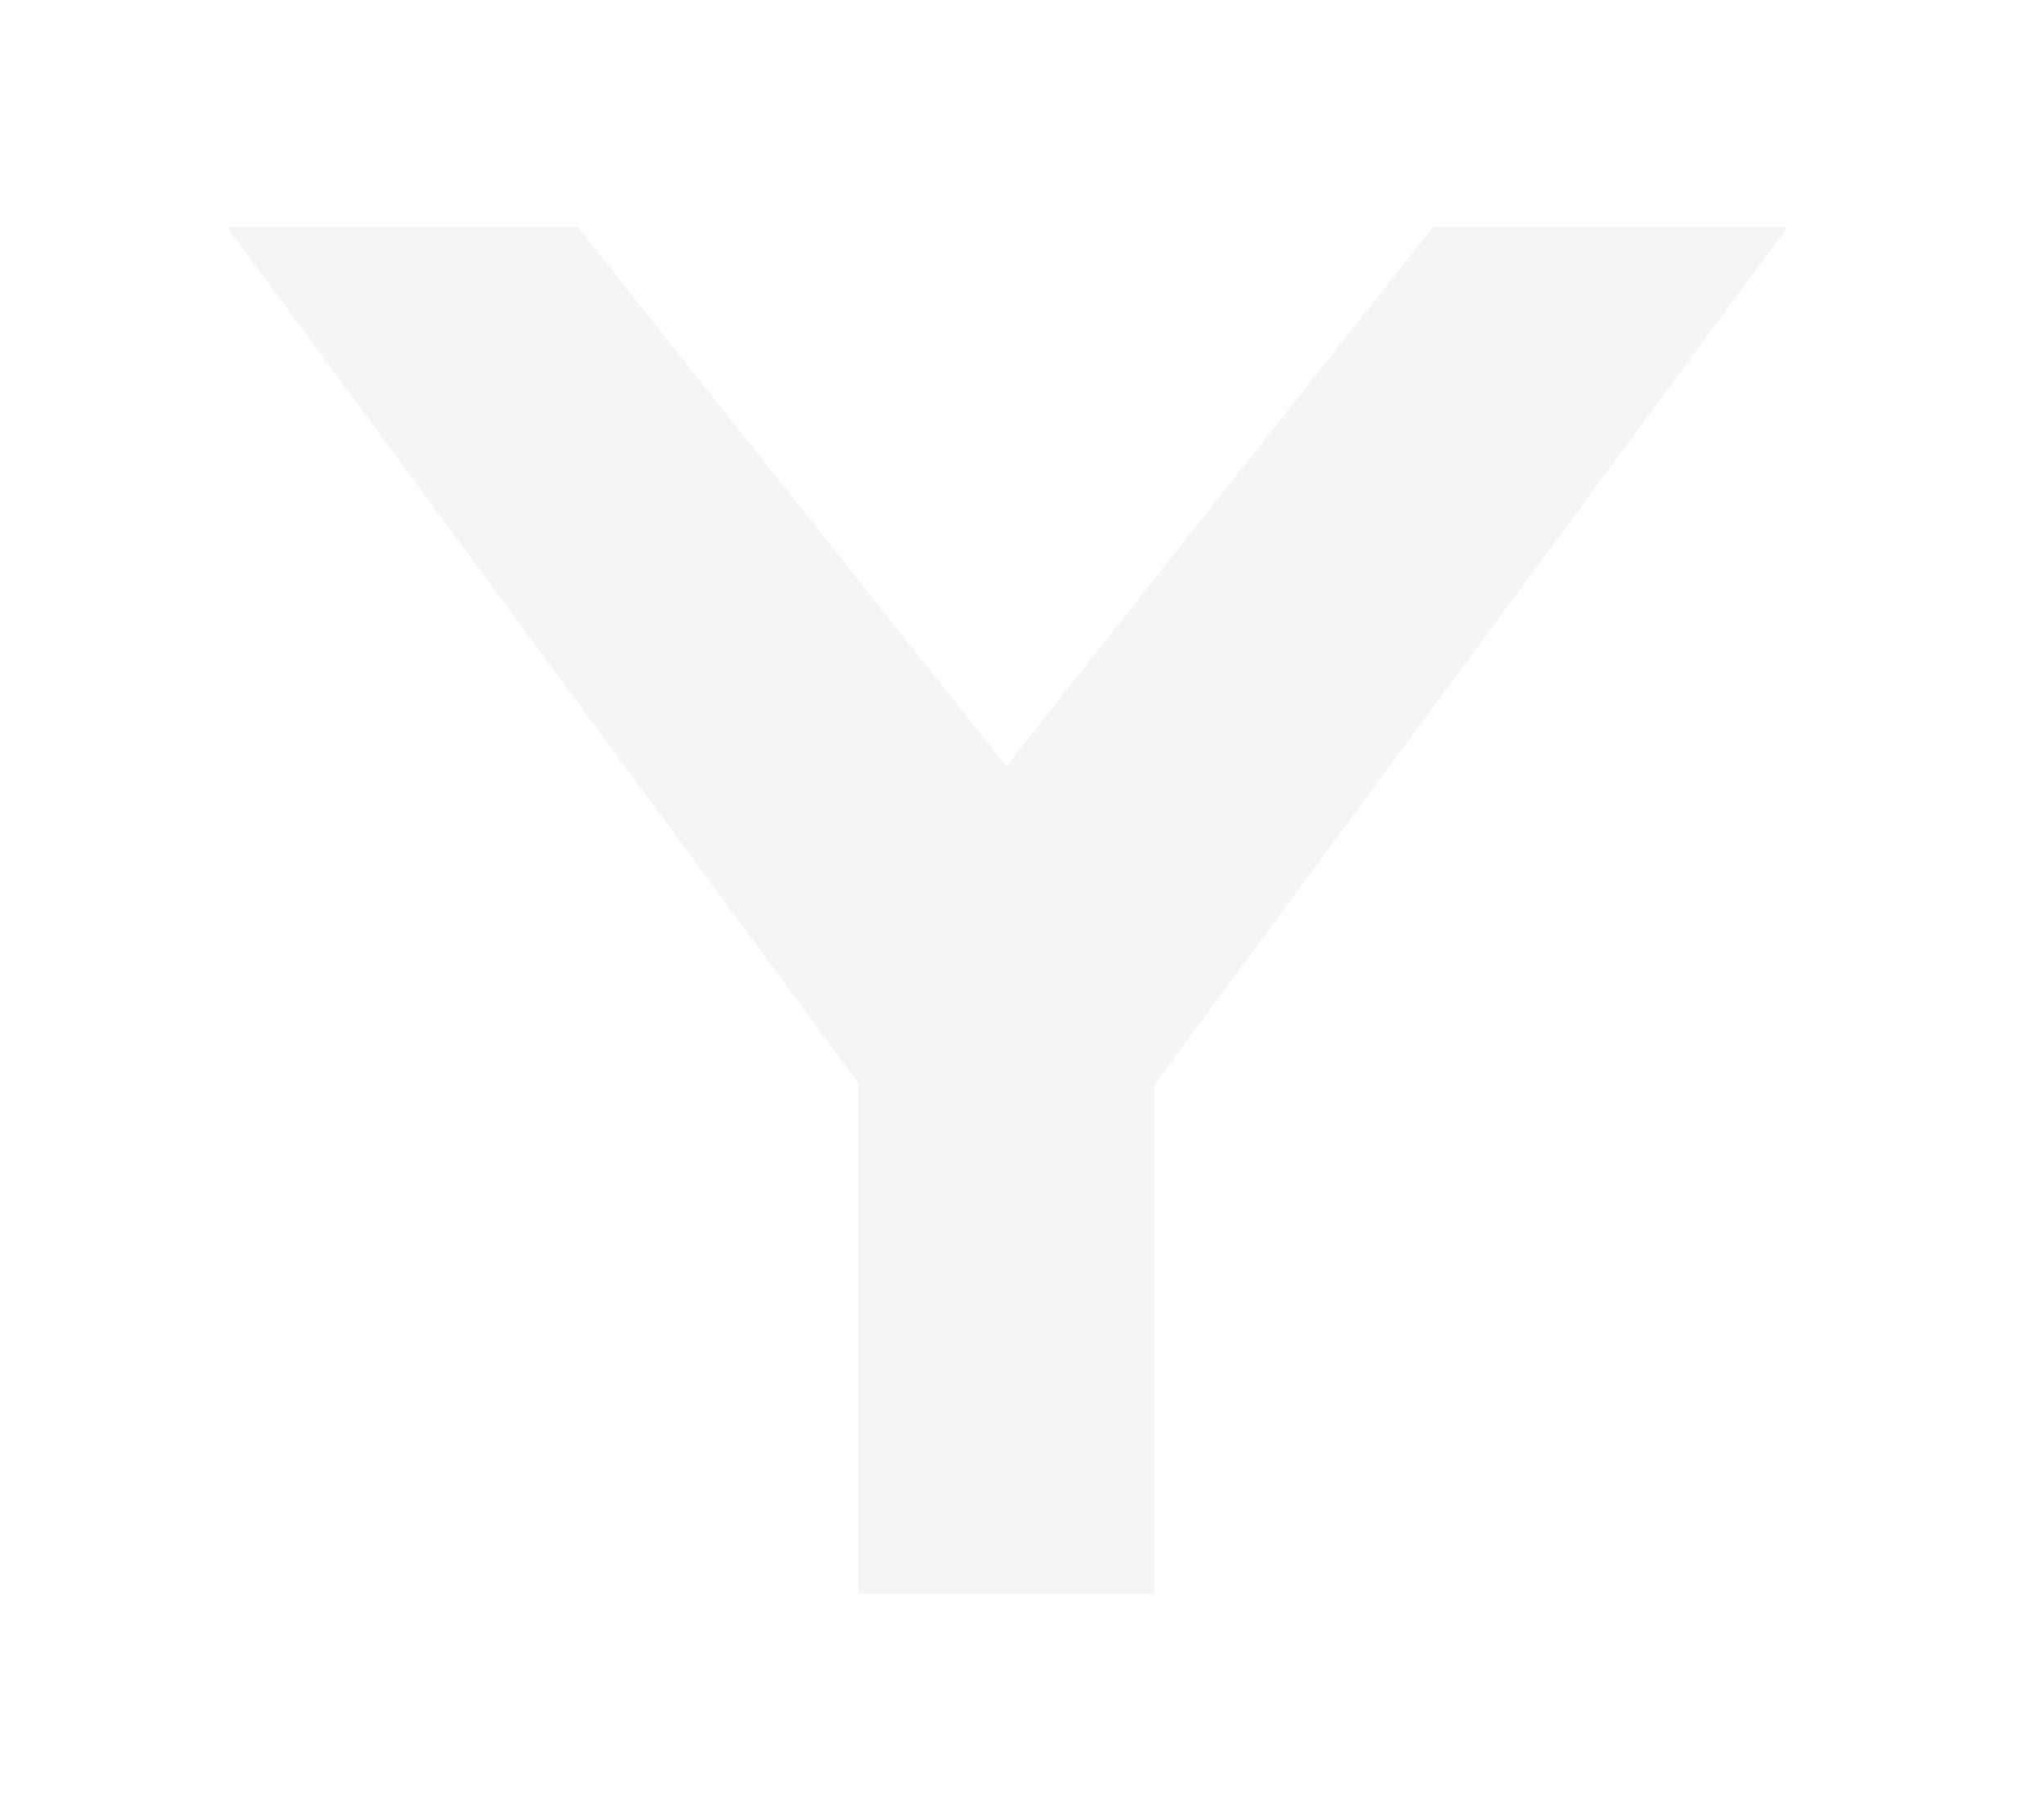 <?xml version="1.0" encoding="utf-8"?>
<svg xmlns="http://www.w3.org/2000/svg" fill="none" height="100%" overflow="visible" preserveAspectRatio="none" style="display: block;" viewBox="0 0 18 16" width="100%">
<g filter="url(#filter0_d_0_34881)" id="Vector">
<path d="M7.56 14.033V9.537L2 2H5.088L8.862 6.746L12.619 2H15.741L10.164 9.554V14.033H7.56Z" fill="#F5F5F5"/>
</g>
<defs>
<filter color-interpolation-filters="sRGB" filterUnits="userSpaceOnUse" height="15.277" id="filter0_d_0_34881" width="16.985" x="0.378" y="0.378">
<feFlood flood-opacity="0" result="BackgroundImageFix"/>
<feColorMatrix in="SourceAlpha" result="hardAlpha" type="matrix" values="0 0 0 0 0 0 0 0 0 0 0 0 0 0 0 0 0 0 127 0"/>
<feOffset/>
<feGaussianBlur stdDeviation="0.811"/>
<feComposite in2="hardAlpha" operator="out"/>
<feColorMatrix type="matrix" values="0 0 0 0 7.51202e-05 0 0 0 0 0.7 0 0 0 0 1 0 0 0 0.96 0"/>
<feBlend in2="BackgroundImageFix" mode="normal" result="effect1_dropShadow_0_34881"/>
<feBlend in="SourceGraphic" in2="effect1_dropShadow_0_34881" mode="normal" result="shape"/>
</filter>
</defs>
</svg>
